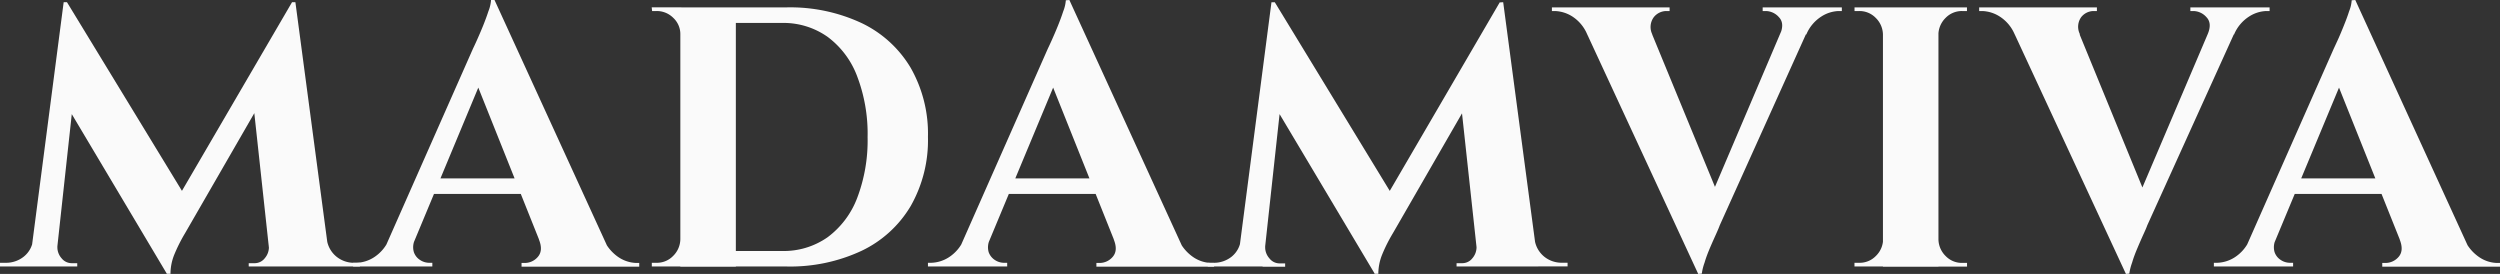 <svg xmlns="http://www.w3.org/2000/svg" viewBox="0 0 453.12 49.65"><rect x="0" y="0" width="453.12" height="49.65" fill="#333333" stroke="none"/><defs><style>.cls-1{fill:#fafafa;}</style></defs><g id="katman_2" data-name="katman 2"><g id="katman_1-2" data-name="katman 1"><path class="cls-1" d="M7.45,43.41V48.3H0v-.67H1.07a5.11,5.11,0,0,0,3.22-1.1A4.56,4.56,0,0,0,6,43.41ZM11.54.4h.6l2.35,6.71L10,48.3H5.3ZM10.4,44.48v.34a3,3,0,0,0,.77,2A2.33,2.33,0,0,0,13,47.7h1v.6H9.93V44.48ZM12.14.4l21.94,36L30.26,49.65,10.4,16.3ZM52.93.4l.54,7.32L33.54,42.27a29,29,0,0,0-2,4,9.31,9.31,0,0,0-.64,3.36h-.67l-2.62-5.84ZM48.71,44.48h.47V48.3h-4.1v-.6h1A2.31,2.31,0,0,0,48,46.79a3.06,3.06,0,0,0,.74-2v-.34ZM53.54.4l6.37,47.9H49.11L45.76,17.44,52.93.4Zm4.29,43h1.41A4.83,4.83,0,0,0,61,46.53a5,5,0,0,0,3.16,1.1h1.07v.67H57.83Z"/><path class="cls-1" d="M75.21,43.41a3.17,3.17,0,0,0-.2,2.28,2.73,2.73,0,0,0,1.14,1.44,3,3,0,0,0,1.61.5h.6v.67H64v-.67h.61a6.19,6.19,0,0,0,3.18-1,7.17,7.17,0,0,0,2.72-3.25ZM89.63,0l.27,8.18L73.26,48.1h-4.9L85.74,8.79c.13-.27.37-.77.7-1.51s.7-1.58,1.08-2.52.72-1.84,1-2.71A6.72,6.72,0,0,0,89,0Zm7.05,32.34v2.81H77V32.34ZM89.63,0l21.94,47.9H99.49L85.54,13Zm8.05,43.41h11.74a7.67,7.67,0,0,0,2.75,3.25,6.1,6.1,0,0,0,3.16,1h.53v.67H94.53v-.67h.6a3.1,3.1,0,0,0,2.35-1.1C98.15,45.79,98.22,44.75,97.68,43.41Z"/><path class="cls-1" d="M123.51,6.24h-.2a4,4,0,0,0-1.28-3A4.2,4.2,0,0,0,119,2h-.81l-.07-.67h5.37Zm0,37.17V48.3h-5.37v-.67H119a4.06,4.06,0,0,0,3-1.24,4.33,4.33,0,0,0,1.31-3Zm9.86-42.07v47H123.31v-47Zm9.13,0a30.57,30.57,0,0,1,13.68,2.85,20.73,20.73,0,0,1,8.89,8.12,24.1,24.1,0,0,1,3.12,12.51,24.1,24.1,0,0,1-3.12,12.51,20.66,20.66,0,0,1-8.89,8.12A30.57,30.57,0,0,1,142.5,48.3h-16l-.07-2.81h15.23A13.84,13.84,0,0,0,150,43a15.9,15.9,0,0,0,5.37-7.14,29.29,29.29,0,0,0,1.88-11,29.23,29.23,0,0,0-1.88-11A15.8,15.8,0,0,0,150,6.68a13.84,13.84,0,0,0-8.32-2.52h-15.9V1.34Z"/><path class="cls-1" d="M179.4,43.41a3.23,3.23,0,0,0-.21,2.28,2.83,2.83,0,0,0,1.14,1.44,3,3,0,0,0,1.61.5h.61v.67H168.19v-.67h.6a6.23,6.23,0,0,0,3.19-1,7.17,7.17,0,0,0,2.72-3.25ZM193.82,0l.27,8.18L177.45,48.1h-4.9L189.93,8.79c.13-.27.37-.77.7-1.51s.7-1.58,1.08-2.52.72-1.84,1-2.71a6.72,6.72,0,0,0,.47-2Zm7,32.34v2.81H181.14V32.34ZM193.82,0l21.94,47.9H203.68L189.73,13Zm8.05,43.41h11.74a7.67,7.67,0,0,0,2.75,3.25,6.09,6.09,0,0,0,3.15,1h.54v.67H198.72v-.67h.6a3.11,3.11,0,0,0,2.35-1.1C202.34,45.79,202.41,44.75,201.87,43.41Z"/><path class="cls-1" d="M226.36,43.41V48.3h-7.45v-.67H220a5.11,5.11,0,0,0,3.22-1.1,4.56,4.56,0,0,0,1.68-3.12Zm4.09-43h.6l2.35,6.71L228.91,48.3h-4.7Zm-1.14,44.08v.34a3,3,0,0,0,.77,2,2.33,2.33,0,0,0,1.85.91h1v.6h-4.09V44.48ZM231.05.4l21.94,36-3.82,13.22L229.31,16.3Zm40.79,0,.54,7.32L252.46,42.27a28.09,28.09,0,0,0-2,4,9.31,9.31,0,0,0-.64,3.36h-.67l-2.62-5.84Zm-4.22,44.08h.47V48.3H264v-.6h1a2.31,2.31,0,0,0,1.88-.91,3.06,3.06,0,0,0,.74-2v-.34ZM272.45.4l6.37,47.9H268l-3.35-30.86,7.17-17Zm4.29,43h1.41a4.83,4.83,0,0,0,1.74,3.12,5,5,0,0,0,3.16,1.1h1.07v.67h-7.38Z"/><path class="cls-1" d="M299.48,6.24h-11.8A7.11,7.11,0,0,0,285,3a6.27,6.27,0,0,0-3.19-1h-.53V1.34h21.33V2H302a2.93,2.93,0,0,0-2.25,1.11A3,3,0,0,0,299.48,6.24Zm8.32,43.41L285.6,1.74h12L312,36.7Zm0,0-.2-8.19,17-39.92h4.83L311.69,40.86c-.09.27-.3.77-.63,1.51s-.71,1.57-1.11,2.51-.75,1.85-1,2.72a9.38,9.38,0,0,0-.5,2ZM322.63,6.24c.58-1.34.51-2.38-.2-3.12A3.23,3.23,0,0,0,320.08,2h-.6V1.34h14.35V2h-.6a6.18,6.18,0,0,0-3.12,1,7.11,7.11,0,0,0-2.72,3.25Z"/><path class="cls-1" d="M341.48,6.24h-.2a4.31,4.31,0,0,0-1.31-3A4.09,4.09,0,0,0,337,2h-.87V1.34h5.36Zm0,37.17V48.3h-5.36v-.67H337a4.06,4.06,0,0,0,3-1.24,4.29,4.29,0,0,0,1.31-3Zm9.86-42.07v47H341.28v-47Zm-.2,4.9V1.34h5.37V2h-.87a4.1,4.1,0,0,0-3,1.24,4.35,4.35,0,0,0-1.31,3Zm0,37.17h.2a4.33,4.33,0,0,0,1.31,3,4.06,4.06,0,0,0,3,1.24h.87v.67h-5.37Z"/><path class="cls-1" d="M377,6.24H365.16A7.1,7.1,0,0,0,362.45,3a6.27,6.27,0,0,0-3.19-1h-.54V1.34h21.34V2h-.61a2.89,2.89,0,0,0-2.24,1.11A3,3,0,0,0,377,6.24Zm8.32,43.41L363.08,1.74h12l14.36,35Zm0,0-.2-8.19,17-39.92H407L389.18,40.86c-.09.27-.3.77-.64,1.51s-.7,1.57-1.1,2.51-.75,1.85-1,2.72a10.16,10.16,0,0,0-.51,2ZM400.12,6.24c.58-1.34.51-2.38-.2-3.12A3.23,3.23,0,0,0,397.57,2H397V1.34h14.36V2h-.6a6.13,6.13,0,0,0-3.12,1,7.11,7.11,0,0,0-2.72,3.25Z"/><path class="cls-1" d="M412.46,43.41a3.22,3.22,0,0,0-.2,2.28,2.73,2.73,0,0,0,1.14,1.44,3,3,0,0,0,1.61.5h.61v.67H401.26v-.67h.6a6.25,6.25,0,0,0,3.19-1,7.23,7.23,0,0,0,2.72-3.25ZM426.89,0l.26,8.18L410.52,48.1h-4.9L423,8.79c.13-.27.36-.77.7-1.51s.69-1.58,1.07-2.52.73-1.84,1-2.71a6.43,6.43,0,0,0,.47-2Zm7,32.34v2.81H414.21V32.34ZM426.89,0l21.93,47.9H436.75L422.79,13Zm8.05,43.41h11.74a7.6,7.6,0,0,0,2.75,3.25,6,6,0,0,0,3.15,1h.54v.67H431.78v-.67h.61a3.13,3.13,0,0,0,2.35-1.1C435.41,45.79,435.47,44.75,434.94,43.41Z"/></g></g></svg>